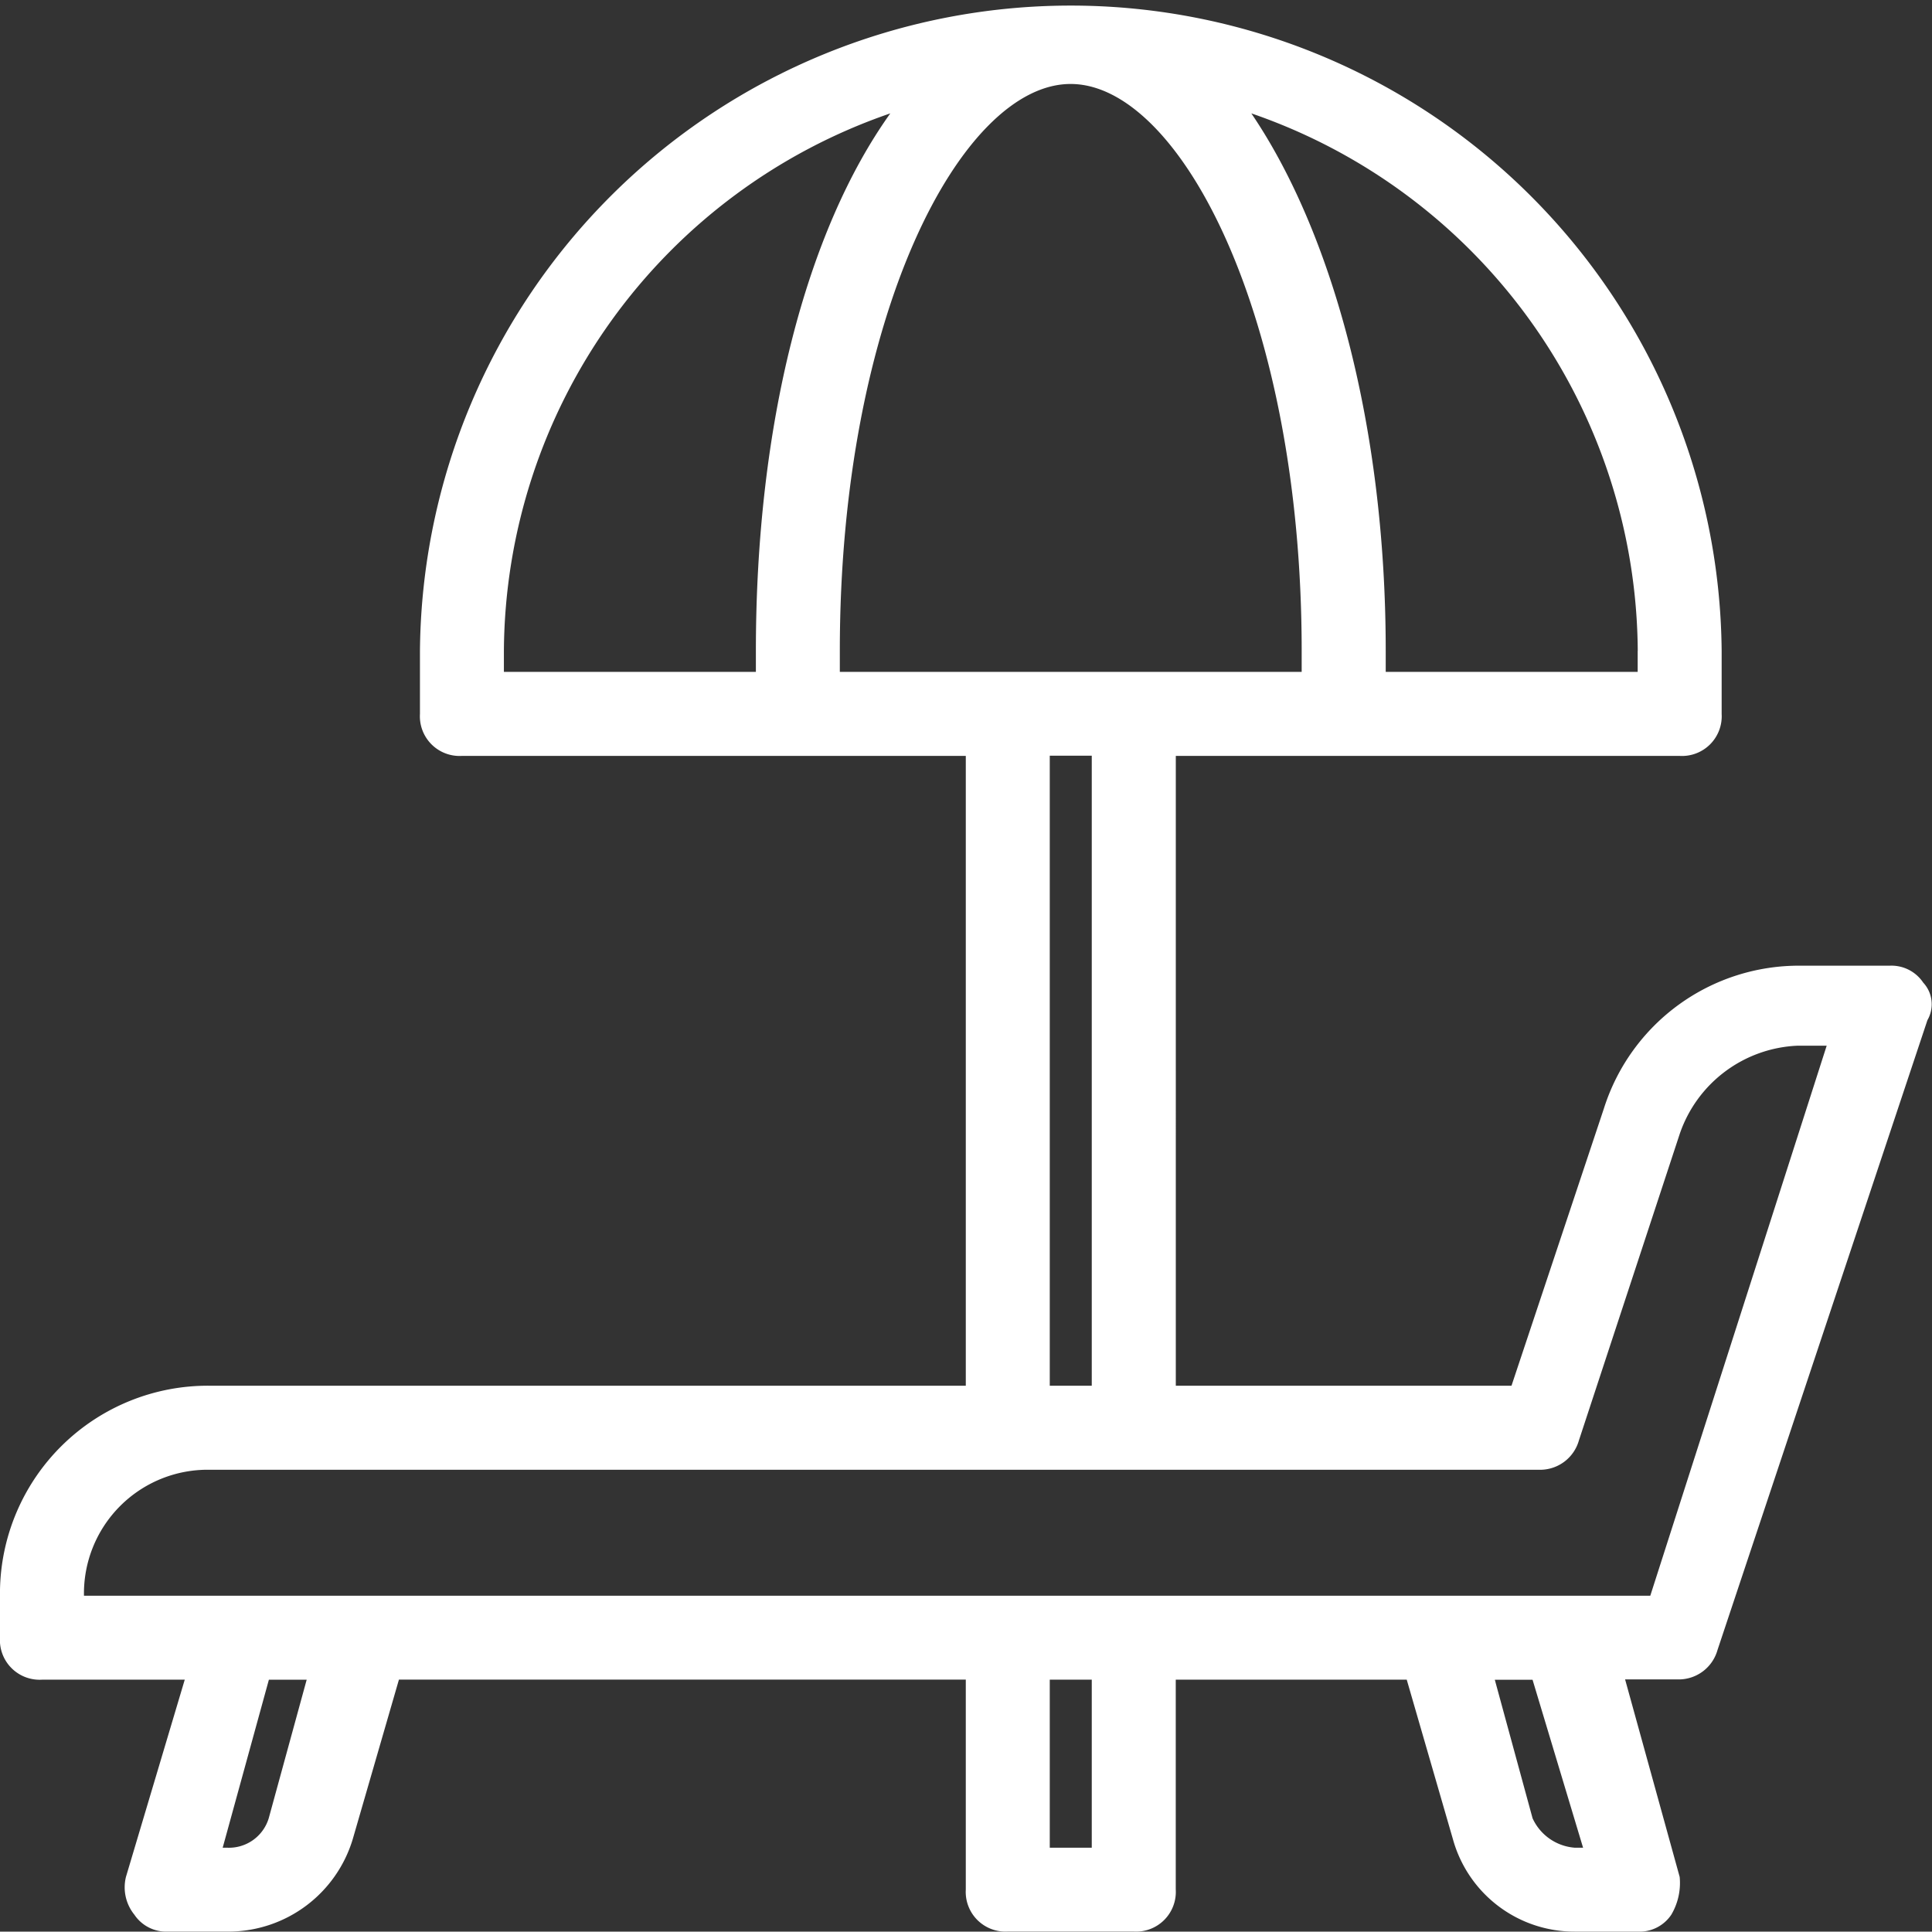 <svg data-name="グループ 69004" xmlns="http://www.w3.org/2000/svg" width="79.999" height="79.984" viewBox="0 0 79.999 79.984"><rect x="0" y="0" width="79.999" height="79.984" fill="#333333" stroke="none"/><defs><clipPath id="a"><path data-name="長方形 24616" fill="#fff" d="M0 0h79.999v79.984H0z"/></clipPath></defs><g data-name="グループ 69003" clip-path="url(#a)"><path data-name="パス 64355" d="M79.635 40.687a1.581 1.581 0 00-1.39-.7h-3.653a8.469 8.469 0 00-8.179 5.913l-3.826 11.479h-13.9V31.3H69.55a1.644 1.644 0 001.739-1.739V26.95a26.951 26.951 0 00-53.9 0v2.609a1.644 1.644 0 001.737 1.741h20.865v26.079H8.693A8.61 8.61 0 00-.001 65.9v1.907a1.644 1.644 0 001.74 1.744H7.65l-2.434 8.164a1.8 1.8 0 00.347 1.566 1.581 1.581 0 001.39.7h2.61a5.382 5.382 0 005.043-3.826l1.913-6.607h23.472v8.693a1.644 1.644 0 001.739 1.739h5.216a1.644 1.644 0 001.739-1.739V69.55h9.564l1.913 6.607a5.219 5.219 0 005.043 3.826h2.609a1.581 1.581 0 001.39-.7 2.585 2.585 0 00.347-1.564l-2.26-8.179h2.26a1.669 1.669 0 001.566-1.217l8.693-26.082a1.315 1.315 0 00-.175-1.554zM67.812 26.951v.87H57.379v-.87c0-9.389-2.26-17.388-5.564-22.256a23.694 23.694 0 0116 22.254zm-46.947 0a23.687 23.687 0 0116-22.256c-3.481 4.87-5.566 12.867-5.566 22.256v.87H20.865zm13.91 0c0-13.911 5.049-23.474 9.556-23.474s9.568 9.563 9.568 23.473v.87H34.775zm8.693 4.34h1.739v26.088h-1.739zm-32.341 44a1.721 1.721 0 01-1.739 1.217h-.167l1.913-6.956h1.565zm34.08 1.217h-1.739V69.55h1.739zm20.344 0h-.352a2.094 2.094 0 01-1.739-1.217l-1.564-5.737h1.563zm2.783-10.433H3.477a5.123 5.123 0 015.216-5.216h55.12a1.669 1.669 0 001.566-1.217l4.173-12.686a5.4 5.4 0 014.869-3.656h1.217z" fill="#fff"/></g></svg>